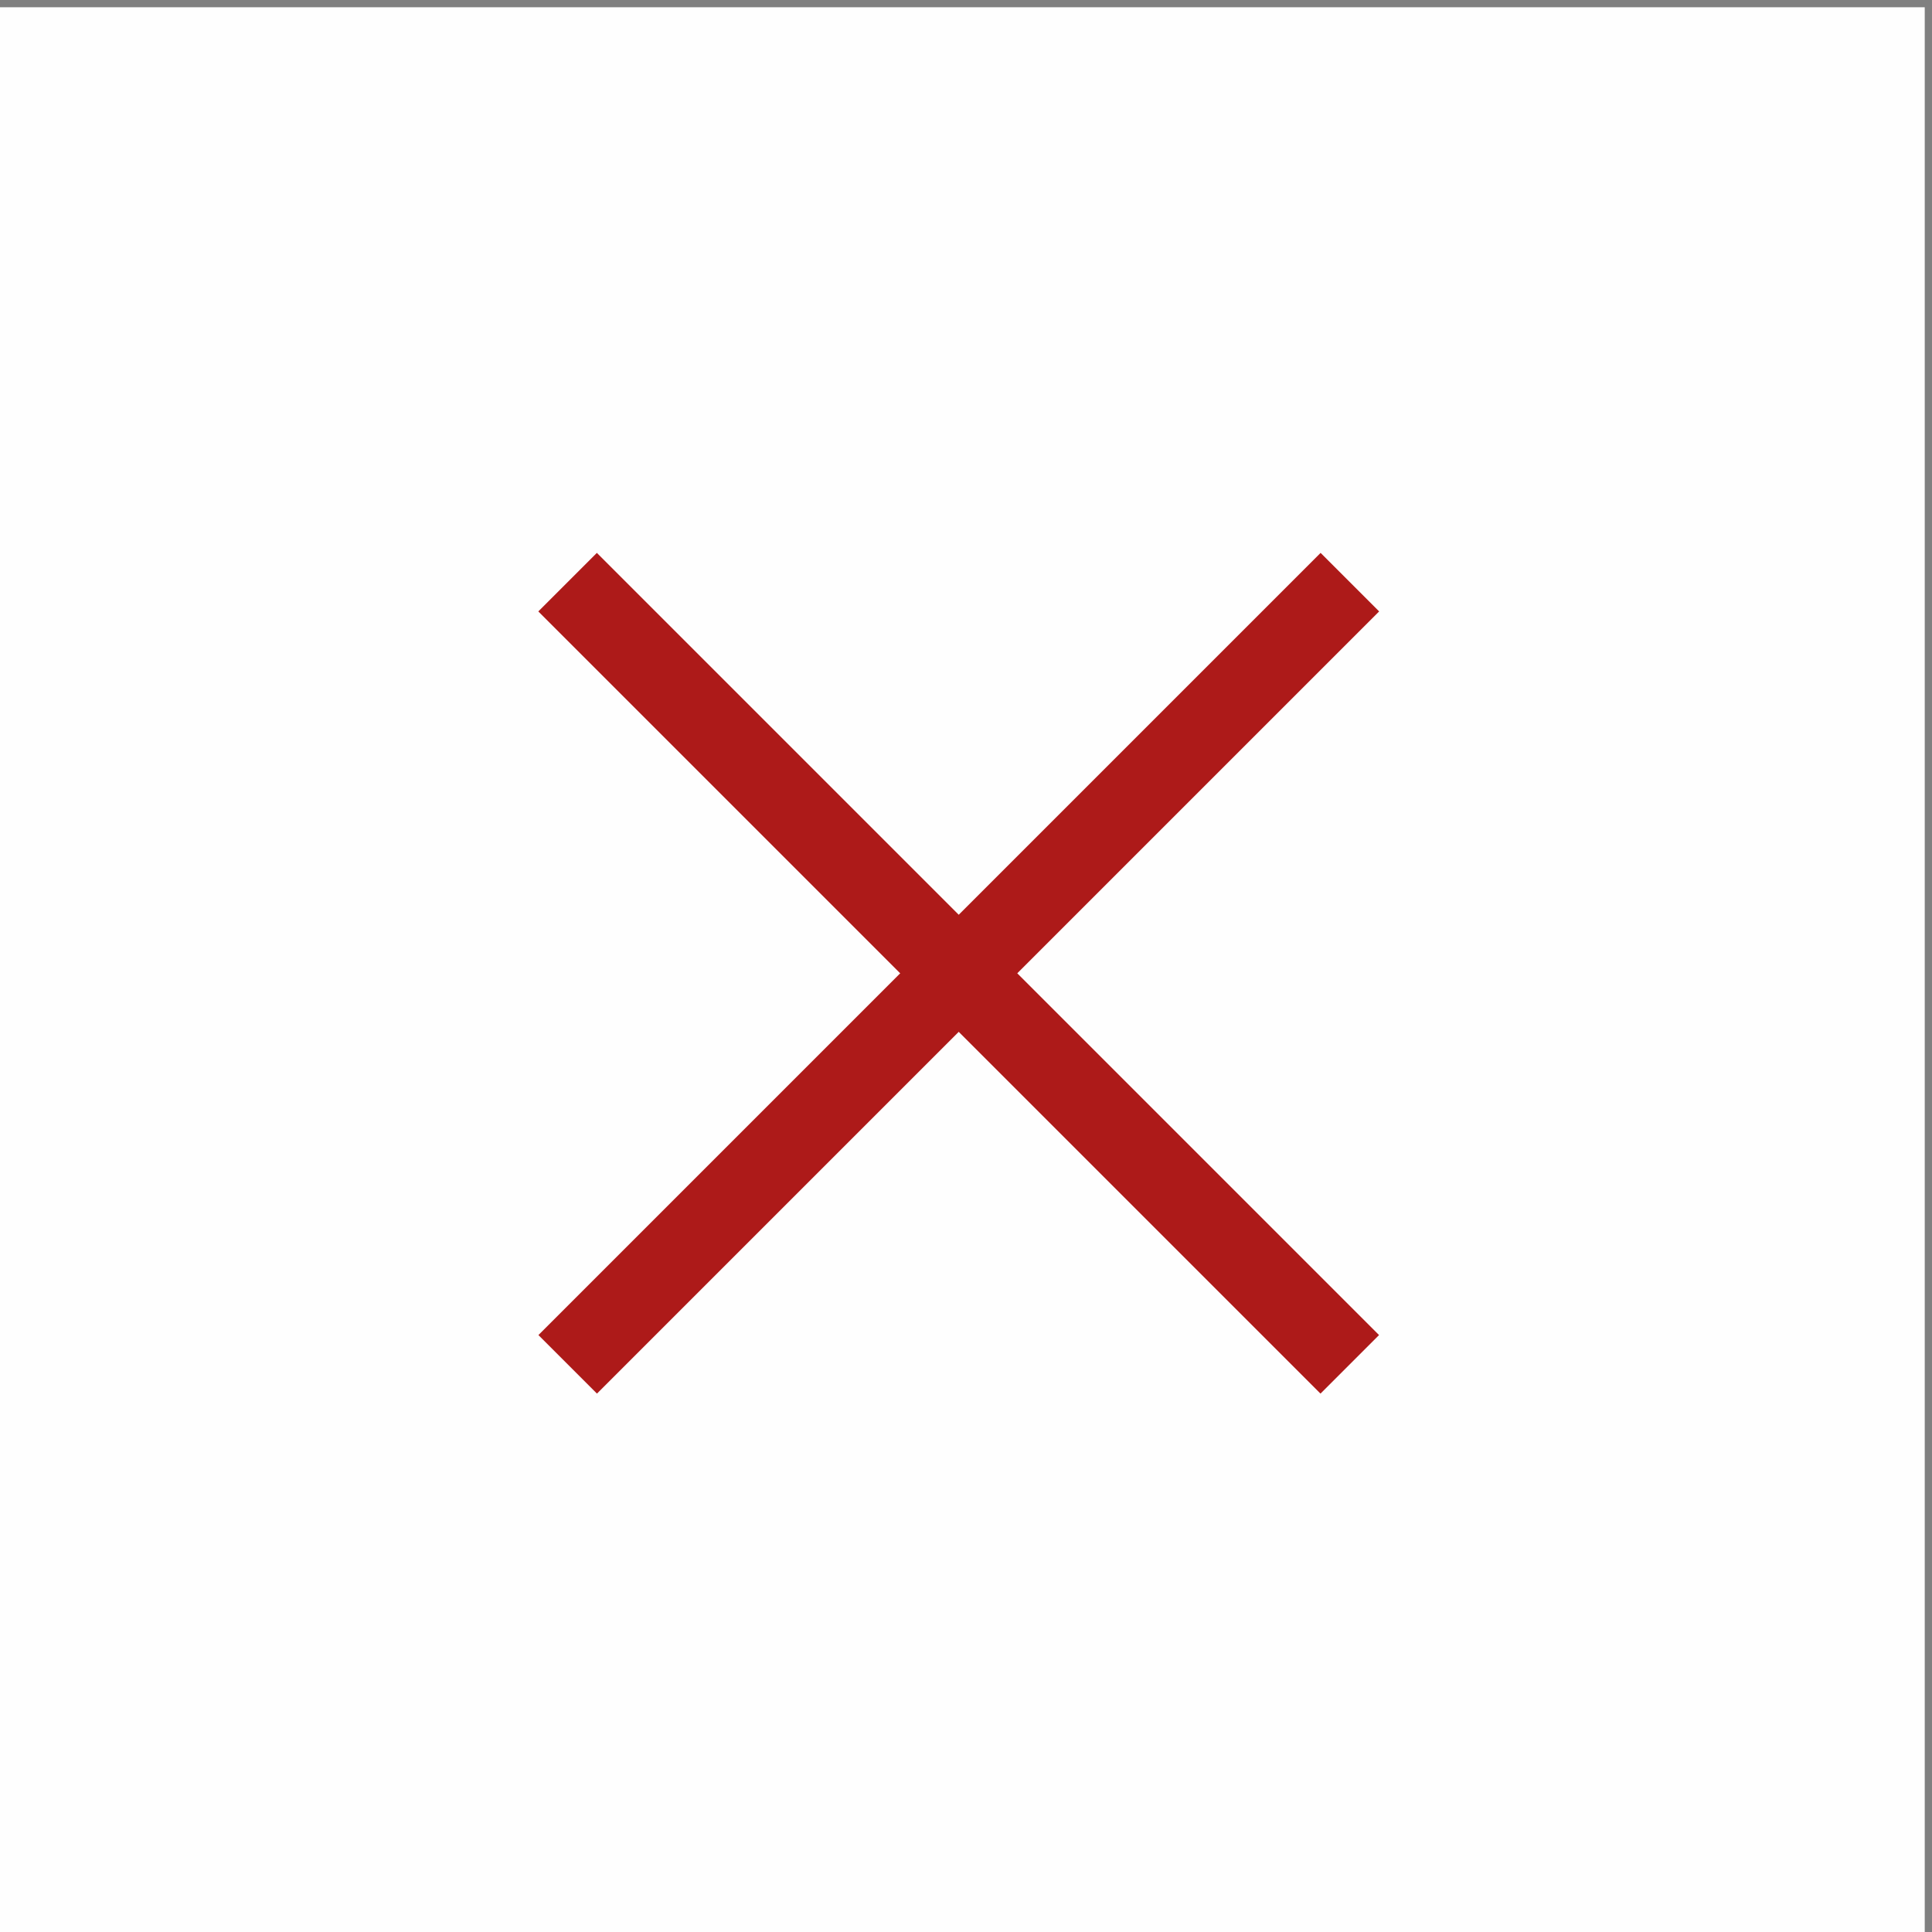 <?xml version="1.0" encoding="UTF-8"?>
<!DOCTYPE svg PUBLIC "-//W3C//DTD SVG 1.1//EN" "http://www.w3.org/Graphics/SVG/1.1/DTD/svg11.dtd">
<!-- Creator: CorelDRAW -->
<svg xmlns="http://www.w3.org/2000/svg" xml:space="preserve" width="0.787in" height="0.787in" version="1.1" style="shape-rendering:geometricPrecision; text-rendering:geometricPrecision; image-rendering:optimizeQuality; fill-rule:evenodd; clip-rule:evenodd"
viewBox="0 0 787.4 787.4"
 xmlns:xlink="http://www.w3.org/1999/xlink"
 xmlns:xodm="http://www.corel.com/coreldraw/odm/2003">
 <rect x="0" y="0" width="787.4" height="787.4" fill="#808080" stroke="none"/>
 <defs>
  <style type="text/css">
   <![CDATA[
    .fil0 {fill:#FEFEFE}
    .fil1 {fill:#AD1A19}
   ]]>
  </style>
 </defs>
 <g id="Layer_x0020_1">
  <rect class="fil0" x="-2.96" y="2.96" width="787.4" height="787.4"/>
  <rect class="fil1" transform="matrix(0.525 -0.525 -0.485 -0.485 538.175 567.975)" width="45.45" height="657.28"/>
  <rect class="fil1" transform="matrix(-0.525 -0.525 0.485 -0.485 243.297 567.975)" width="45.45" height="657.28"/>
 </g>
</svg>
